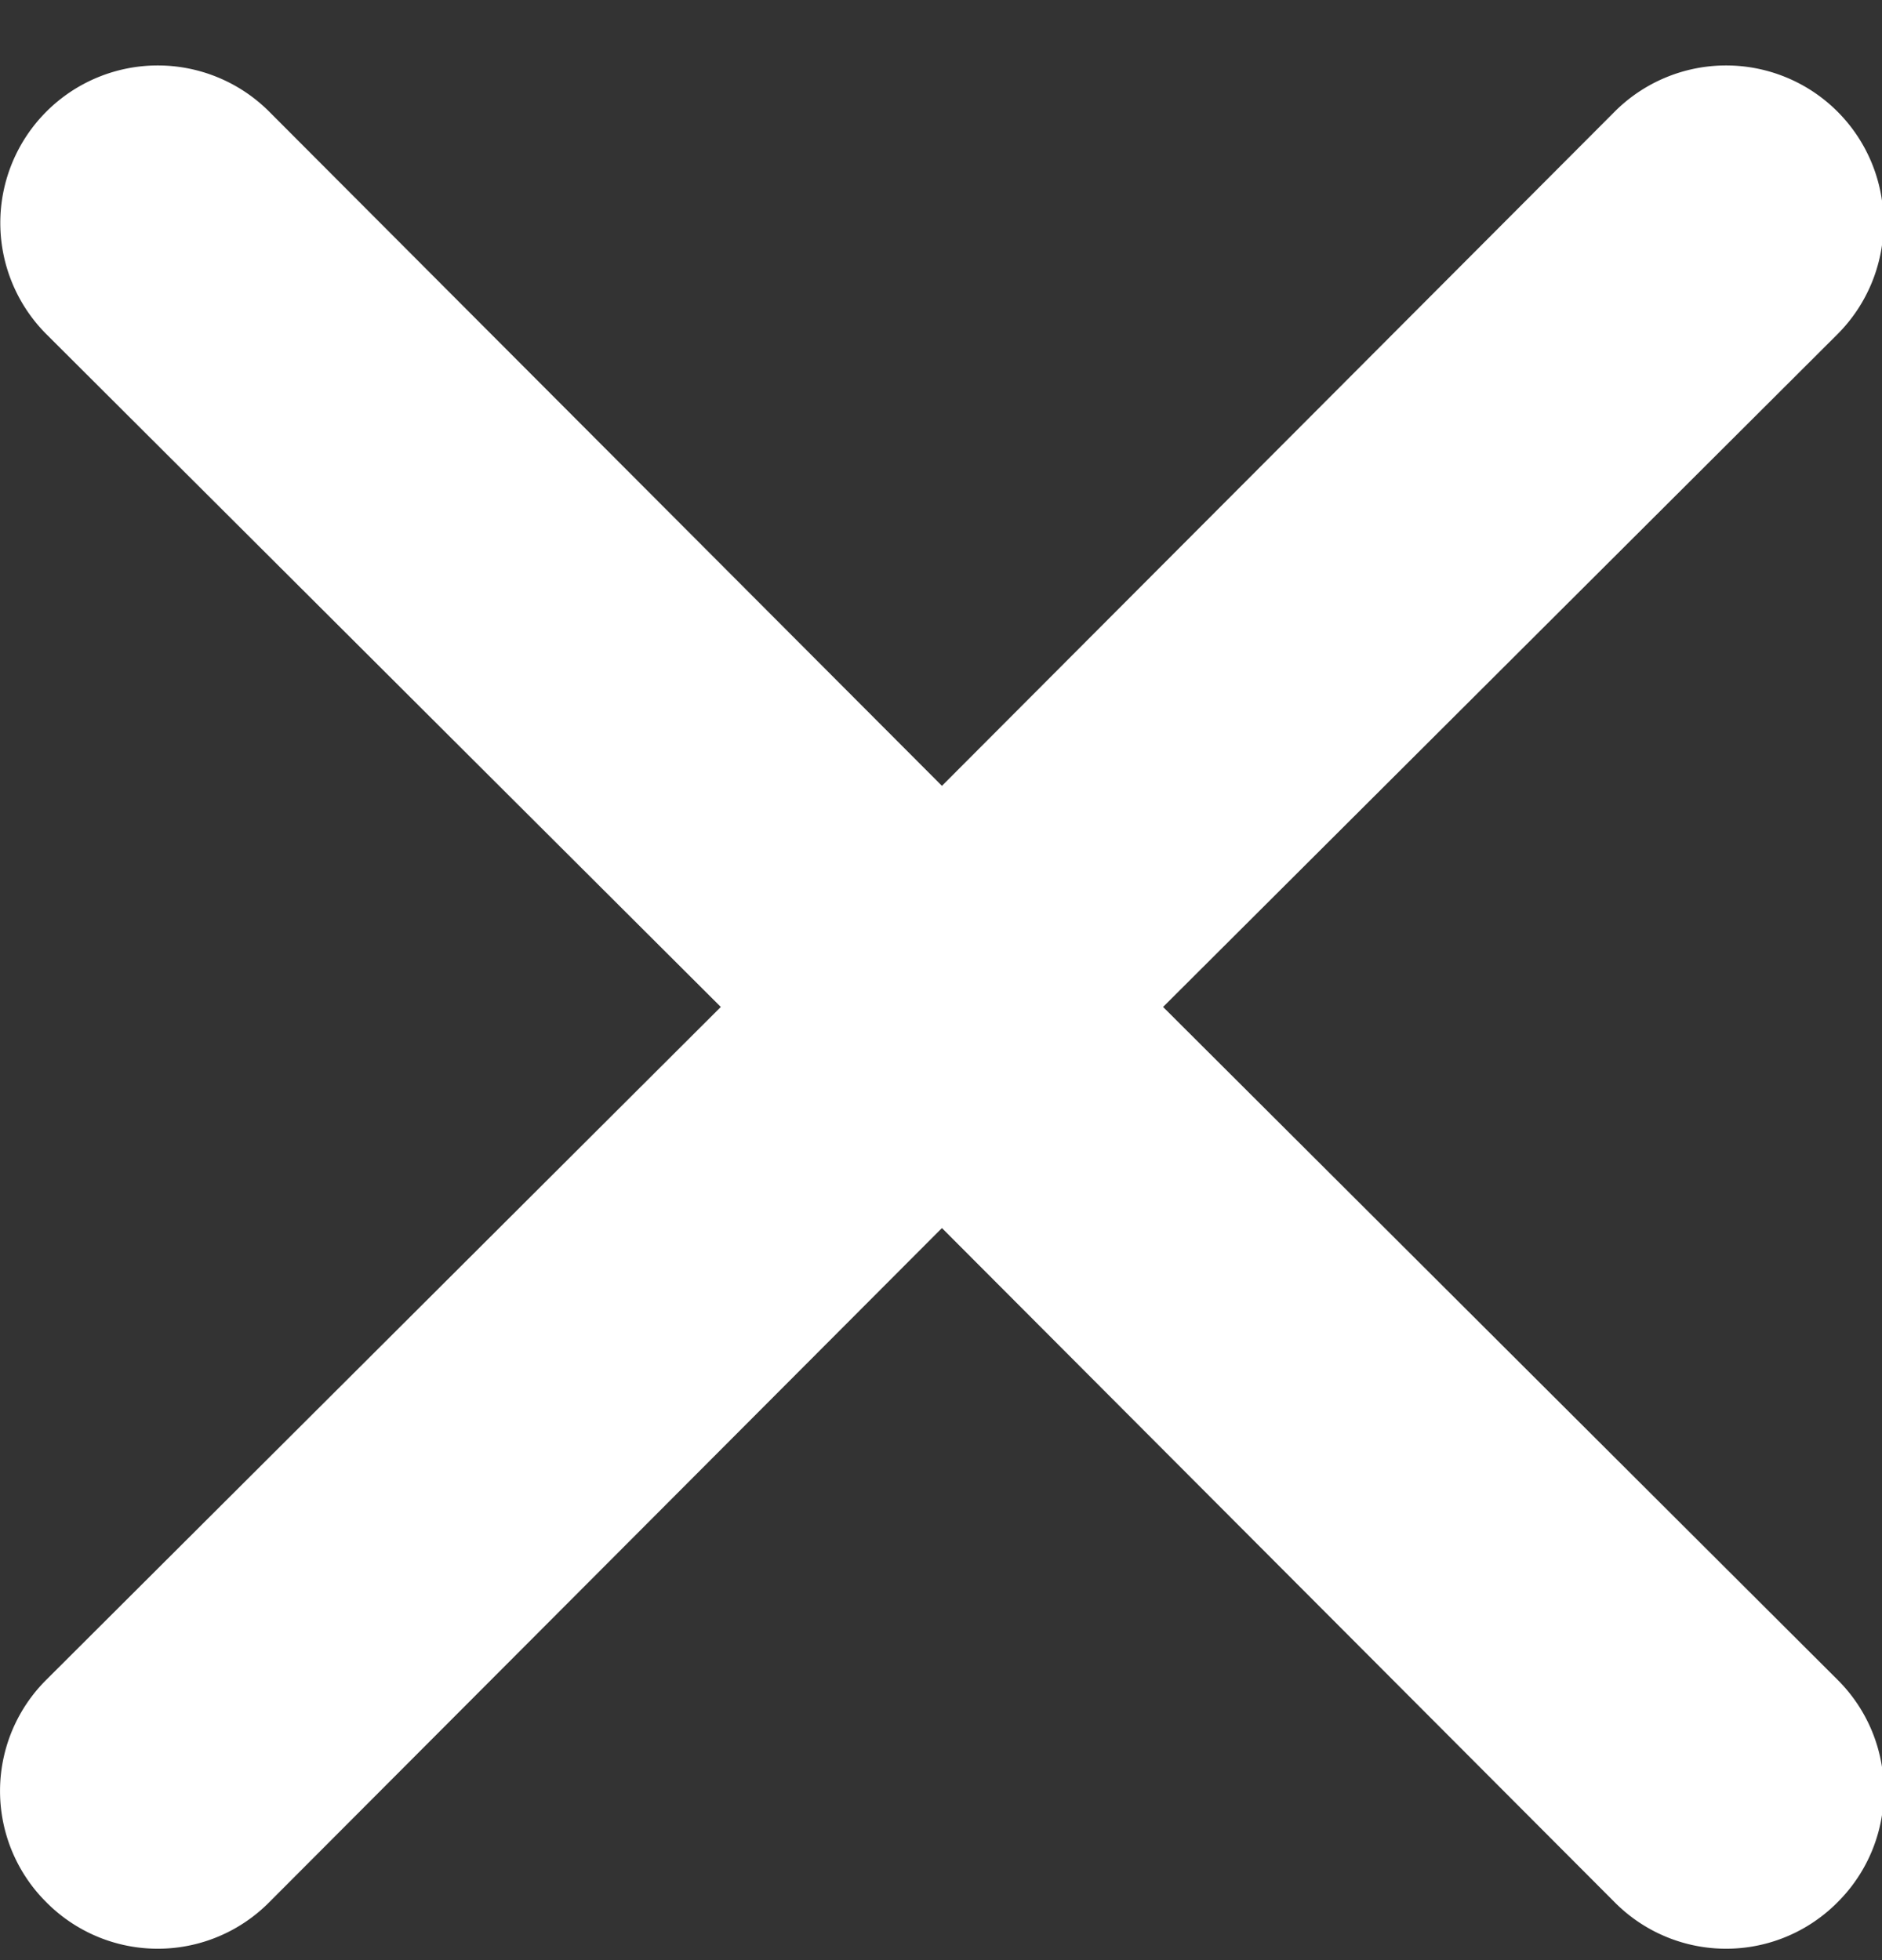 <svg xmlns="http://www.w3.org/2000/svg" width="24" height="25" viewBox="0 0 24 25"><rect x="0" y="0" width="24" height="25" fill="#333333" stroke="none"/><g><g><path fill="#fff" d="M14.832 12.843l8.6-8.58a2.008 2.008 0 1 0-2.84-2.84l-8.58 8.6-8.58-8.6a2.008 2.008 0 0 0-2.84 2.84l8.6 8.58-8.6 8.58a2 2 0 0 0 0 2.84 2 2 0 0 0 2.84 0l8.58-8.6 8.58 8.6a2 2 0 0 0 2.84 0 2 2 0 0 0 0-2.84z"/></g></g></svg>